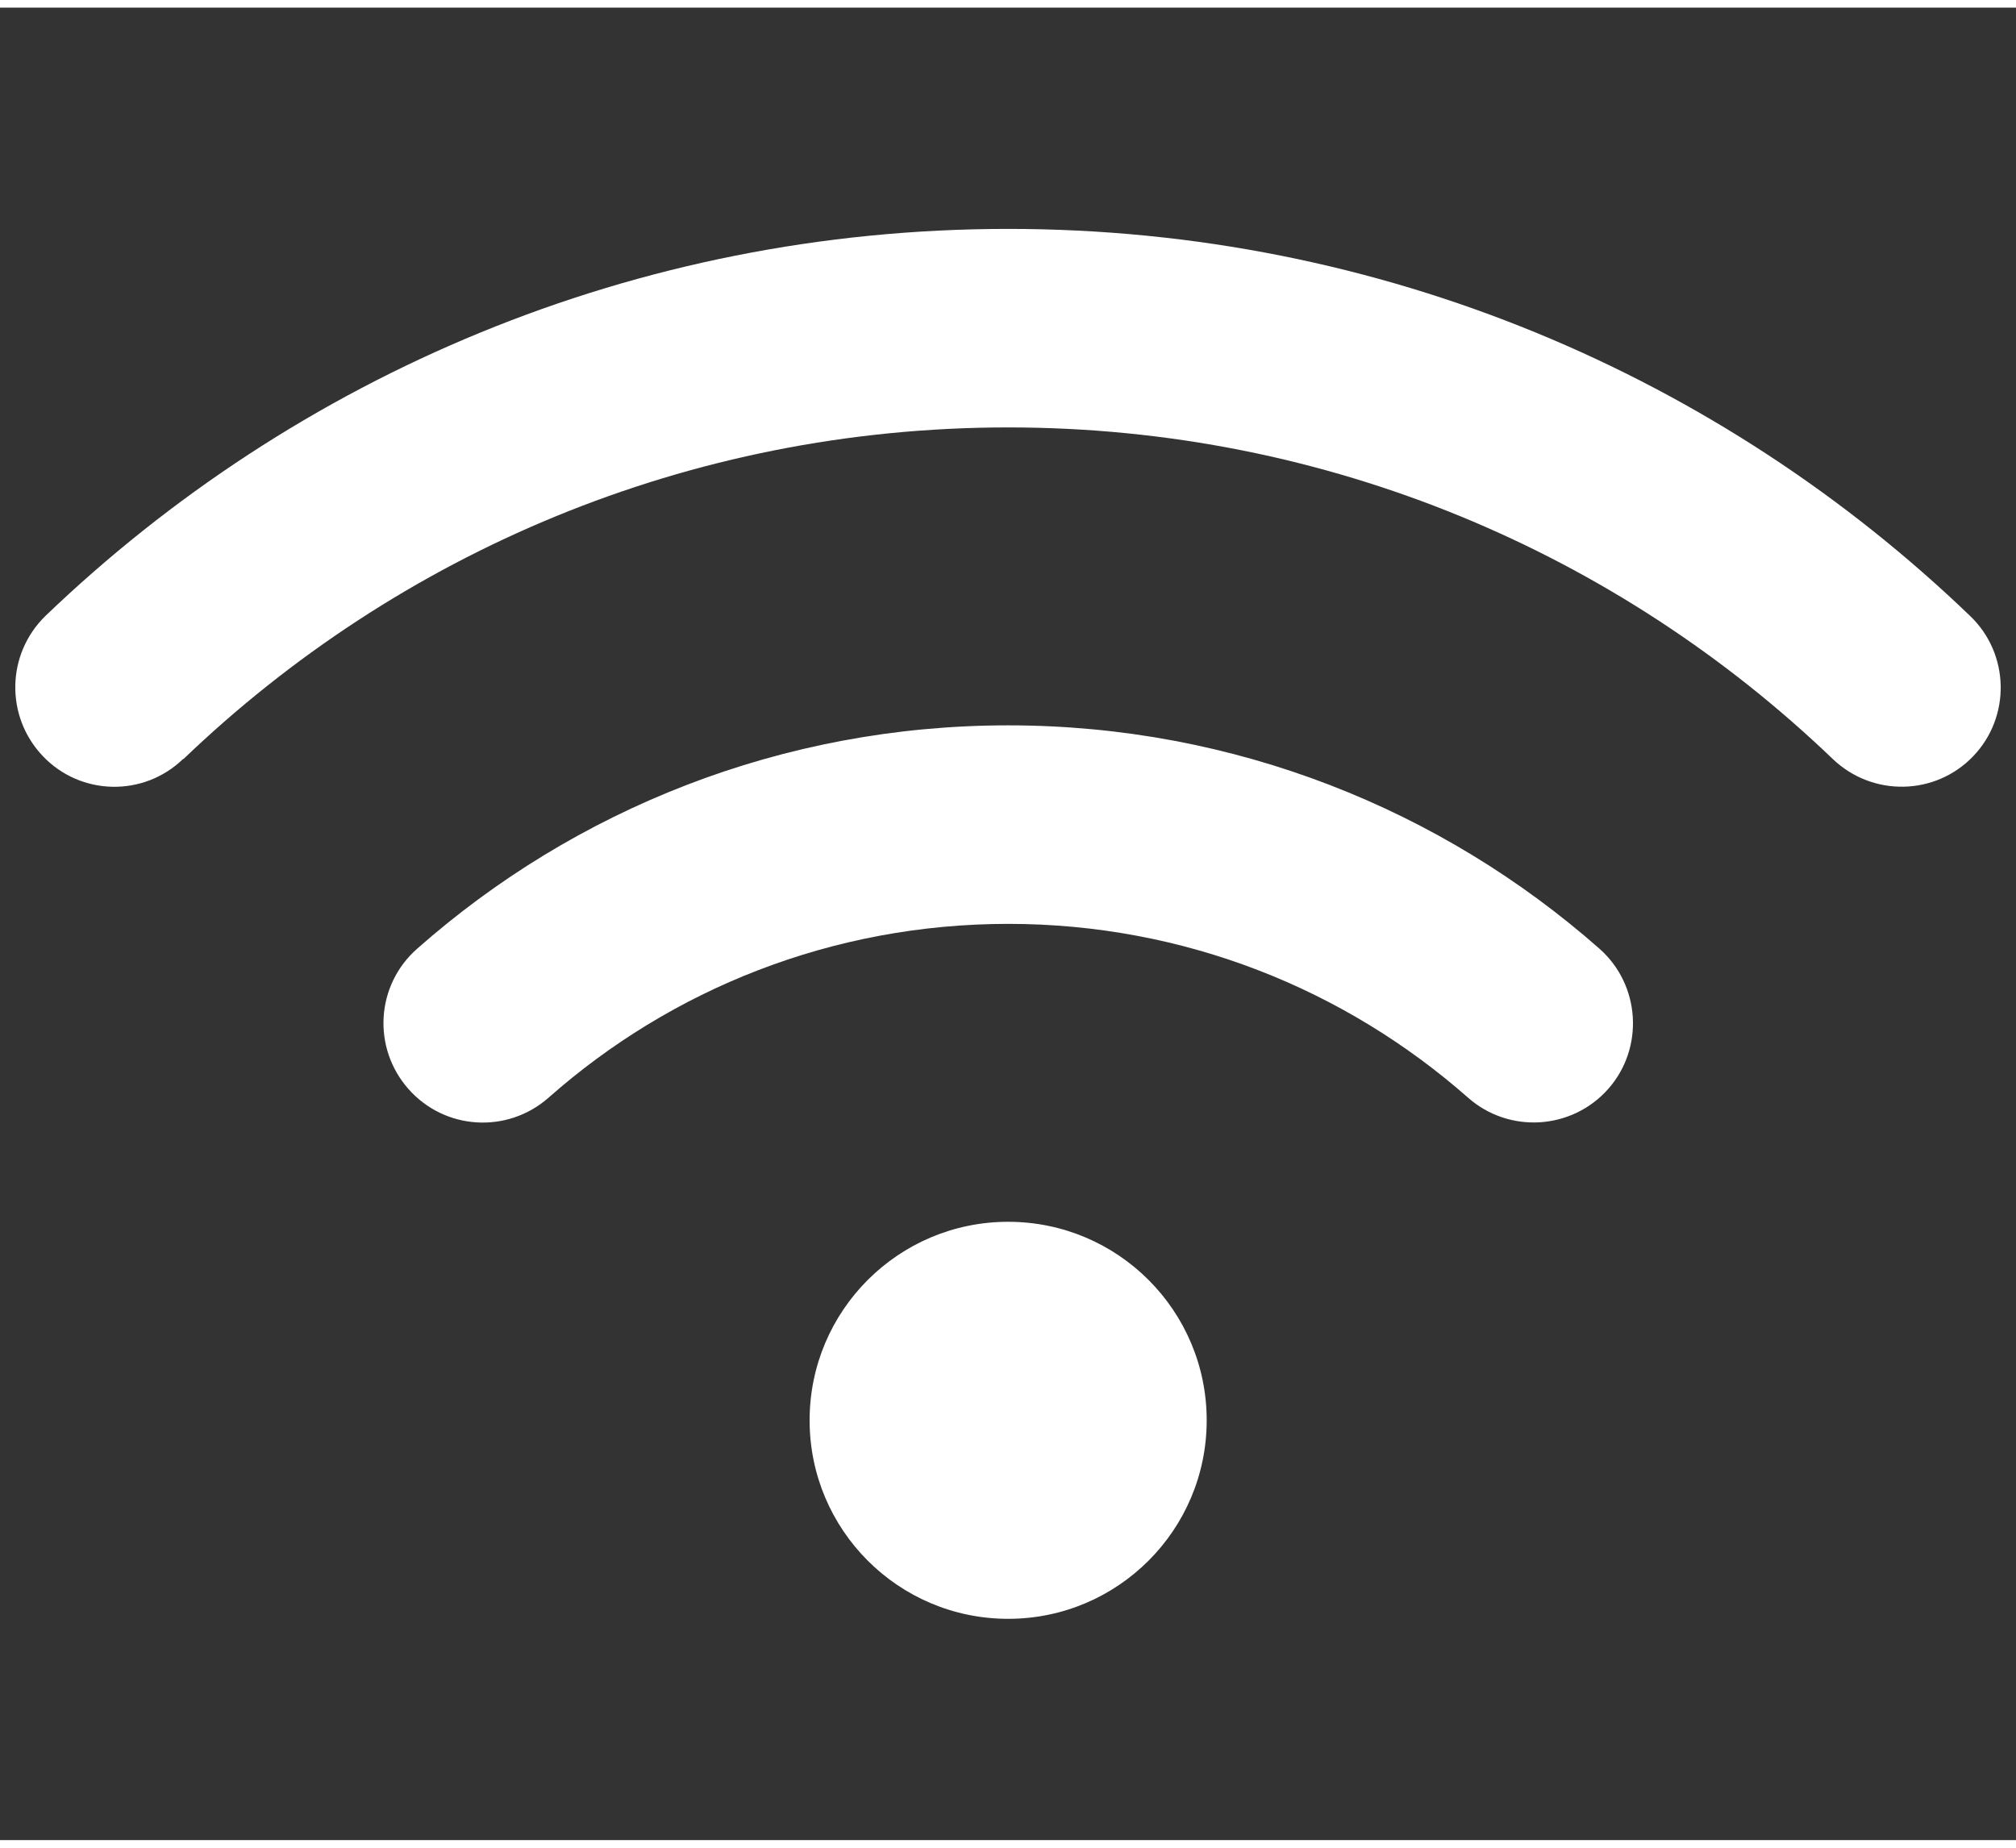 <?xml version="1.0" encoding="UTF-8"?>
<svg xmlns="http://www.w3.org/2000/svg" id="Layer_2" data-name="Layer 2" width="120px" height="110px" viewBox="0 0 132 120">
  <rect x="0" y="0" width="132" height="120" fill="#333333" stroke="none"/>
  <defs>
    <style>
      .cls-1 {
        fill: none;
      }

      .cls-1, .cls-2 {
        stroke-width: 0px;
      }

      .cls-2 {
        fill: #fff;
      }
    </style>
  </defs>
  <g id="Layer_1-2" data-name="Layer 1">
    <g>
      <rect class="cls-1" width="132" height="120"></rect>
      <g id="Layer_1-2" data-name="Layer 1-2">
        <path class="cls-2" d="m12.01,49.21c14.02-13.45,33.03-21.72,54-21.72s39.98,8.27,54,21.72c2.6,2.48,6.7,2.4,9.18-.18,2.48-2.58,2.4-6.7-.18-9.18-16.33-15.71-38.54-25.36-63-25.36S19.34,24.14,2.99,39.82c-2.58,2.5-2.66,6.6-.18,9.2s6.6,2.68,9.18.18h.02Zm54,10.79c11.54,0,22.06,4.29,30.11,11.38,2.7,2.38,6.81,2.11,9.18-.57s2.11-6.81-.57-9.18c-10.32-9.1-23.89-14.63-38.72-14.63s-28.4,5.53-38.7,14.63c-2.7,2.38-2.95,6.48-.57,9.18s6.48,2.95,9.18.57c8.02-7.09,18.55-11.38,30.11-11.38h-.02Zm13,32.51c0-7.18-5.82-13-13-13s-13,5.82-13,13,5.82,13,13,13,13-5.82,13-13Z"></path>
      </g>
    </g>
  </g>
</svg>
